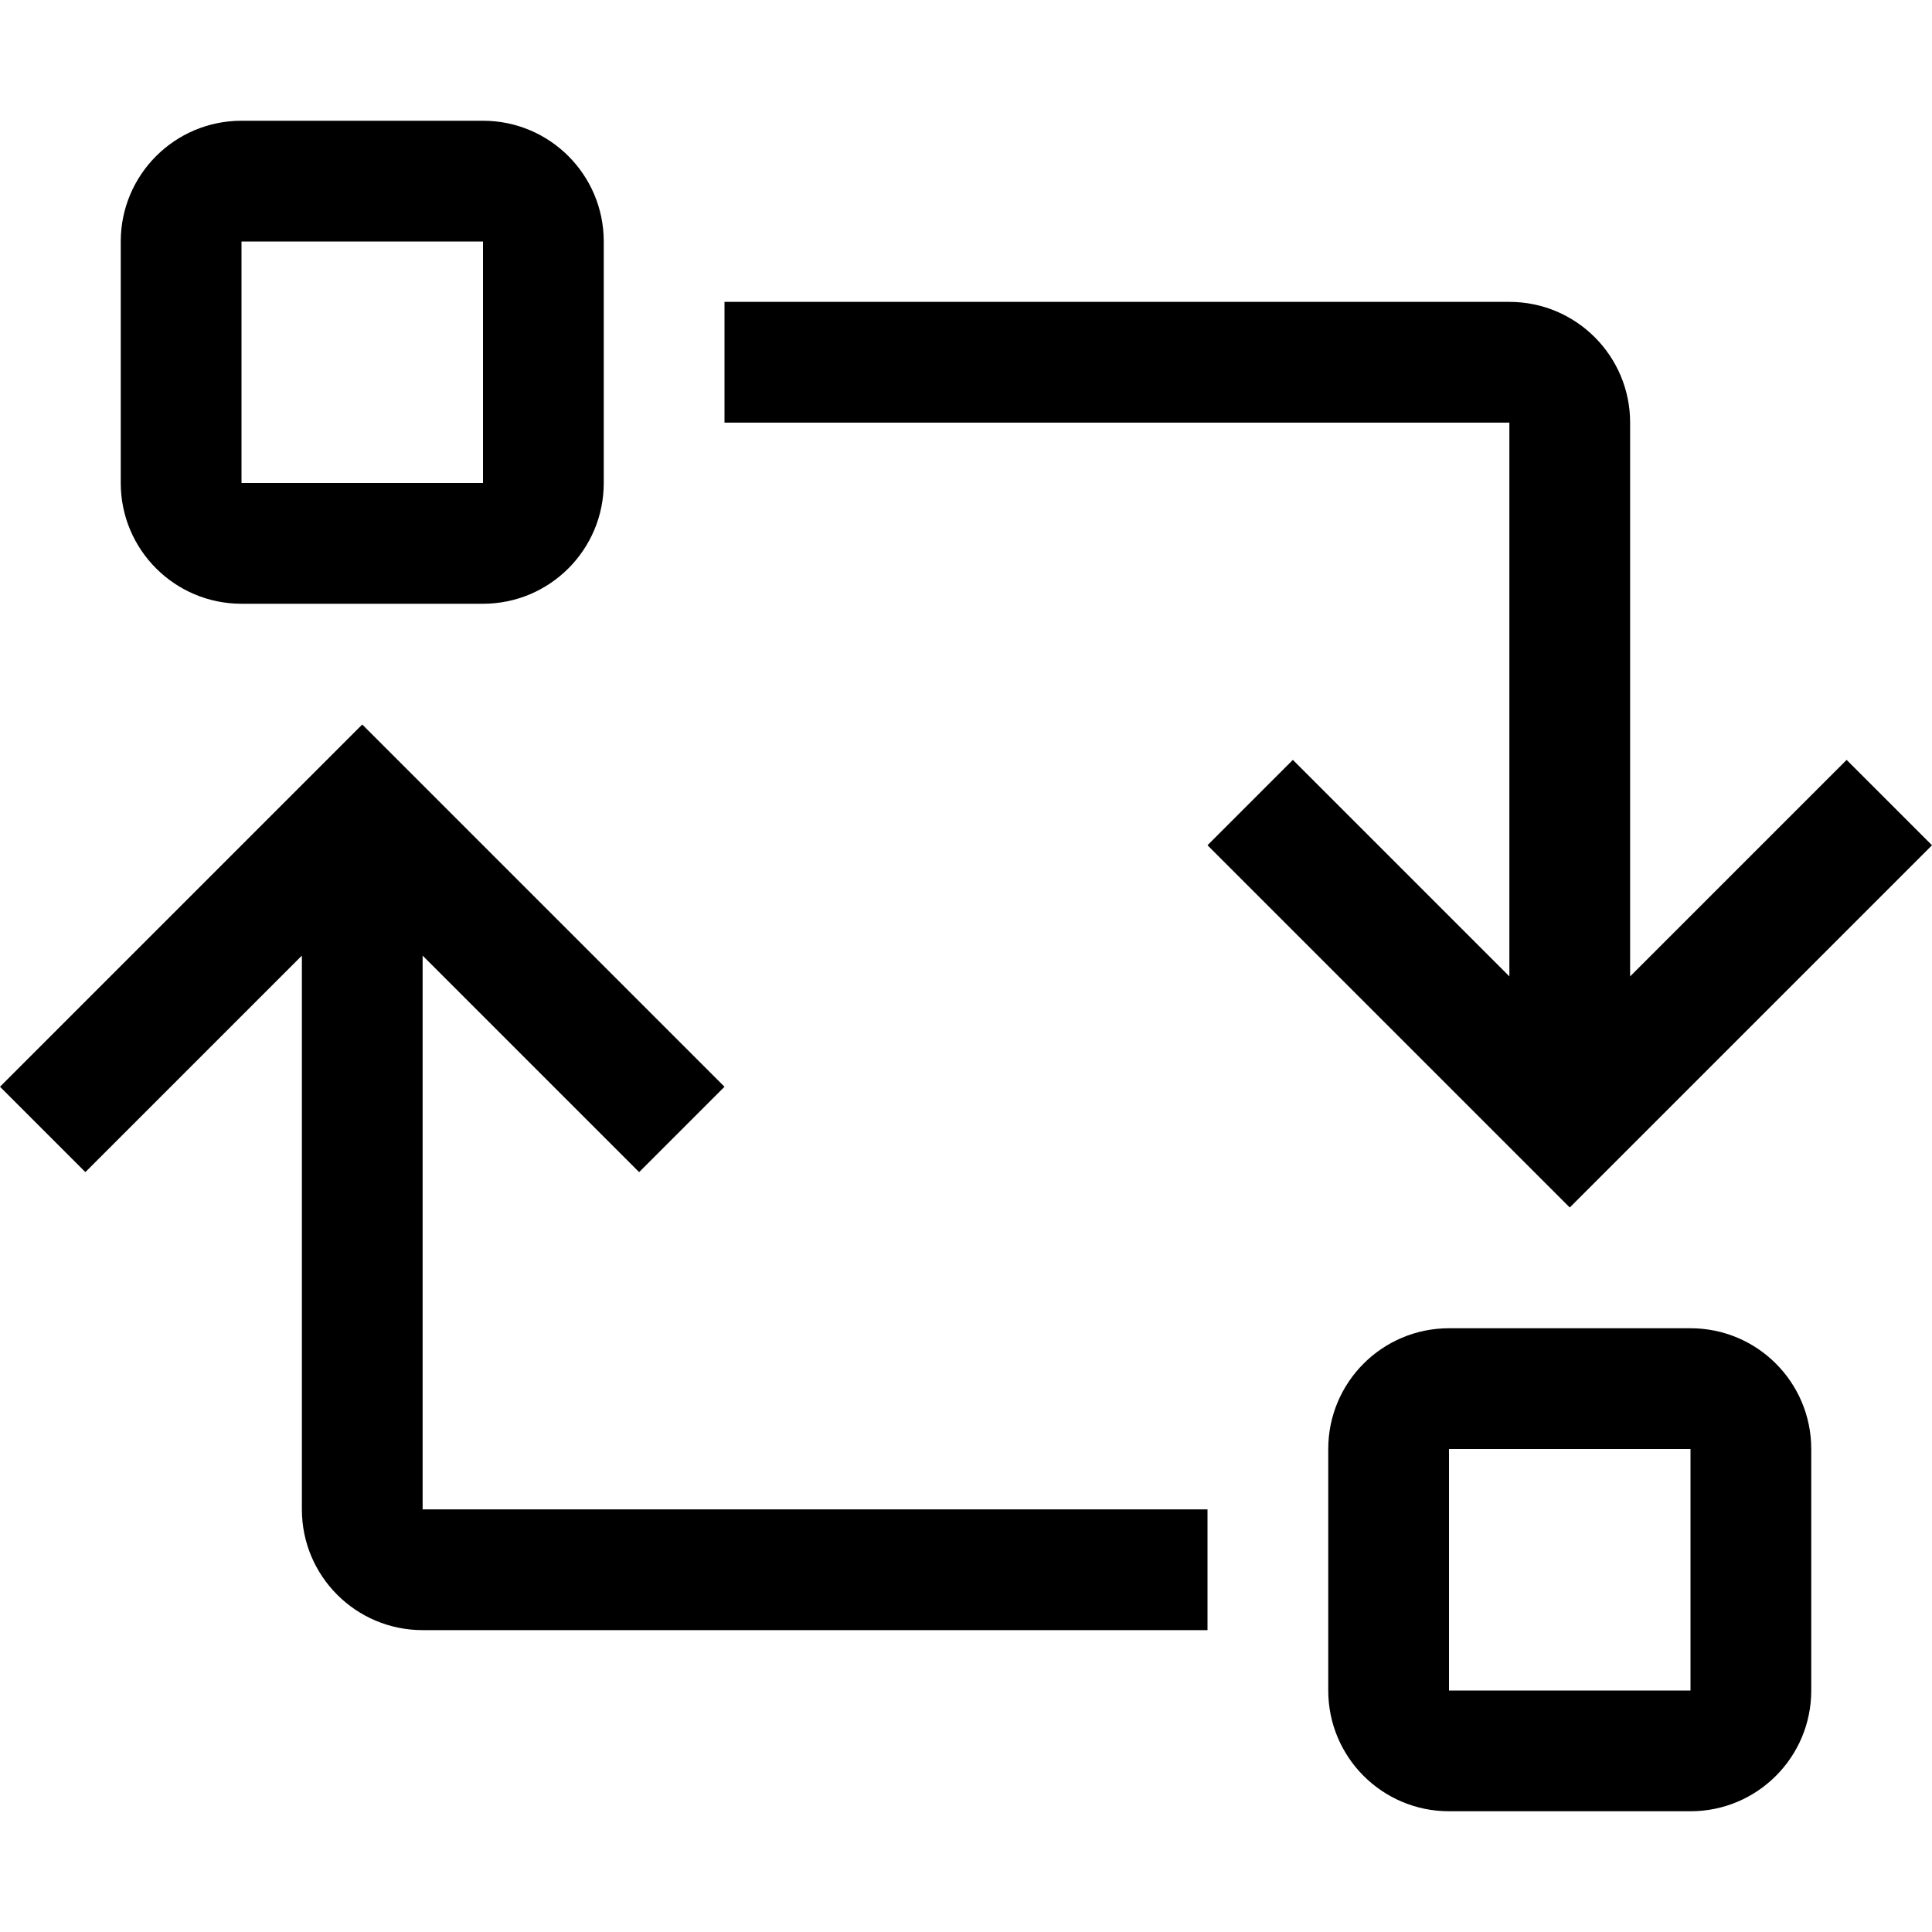 <svg xmlns="http://www.w3.org/2000/svg" viewBox="0 0 32 32" fill="currentColor"><defs></defs><path class="cls-2" d="m4,10h4c1.105,0,2-.895,2-2v-4c0-1.105-.895-2-2-2h-4c-1.105,0-2,.895-2,2v4c0,1.105.895,2,2,2Zm0-6h4v4h-4v-4Z" style="stroke-width: 0px"/><path class="cls-2" d="m28,22h-4c-1.105,0-2,.895-2,2v4c0,1.105.895,2,2,2h4c1.105,0,2-.895,2-2v-4c0-1.105-.895-2-2-2Zm0,6h-4v-4h4v4Z" style="stroke-width: 0px"/><path class="cls-2" d="m21.414,12.586l-1.414,1.414,6,6,6-6-1.414-1.414-3.586,3.586V7c0-1.105-.895-2-2-2h-13v2h13v9.172l-3.586-3.586Z" style="stroke-width: 0px"/><path class="cls-2" d="m7,15.828l3.586,3.586,1.414-1.414-6-6L0,18l1.414,1.414,3.586-3.586v9.172c0,1.105.895,2,2,2h13v-2H7v-9.172Z" style="stroke-width: 0px"/><rect id="_Transparent_Rectangle_" data-name="&amp;lt;Transparent Rectangle&amp;gt;" class="cls-1" width="32" height="32" style="fill: none;stroke-width: 0px"/></svg>